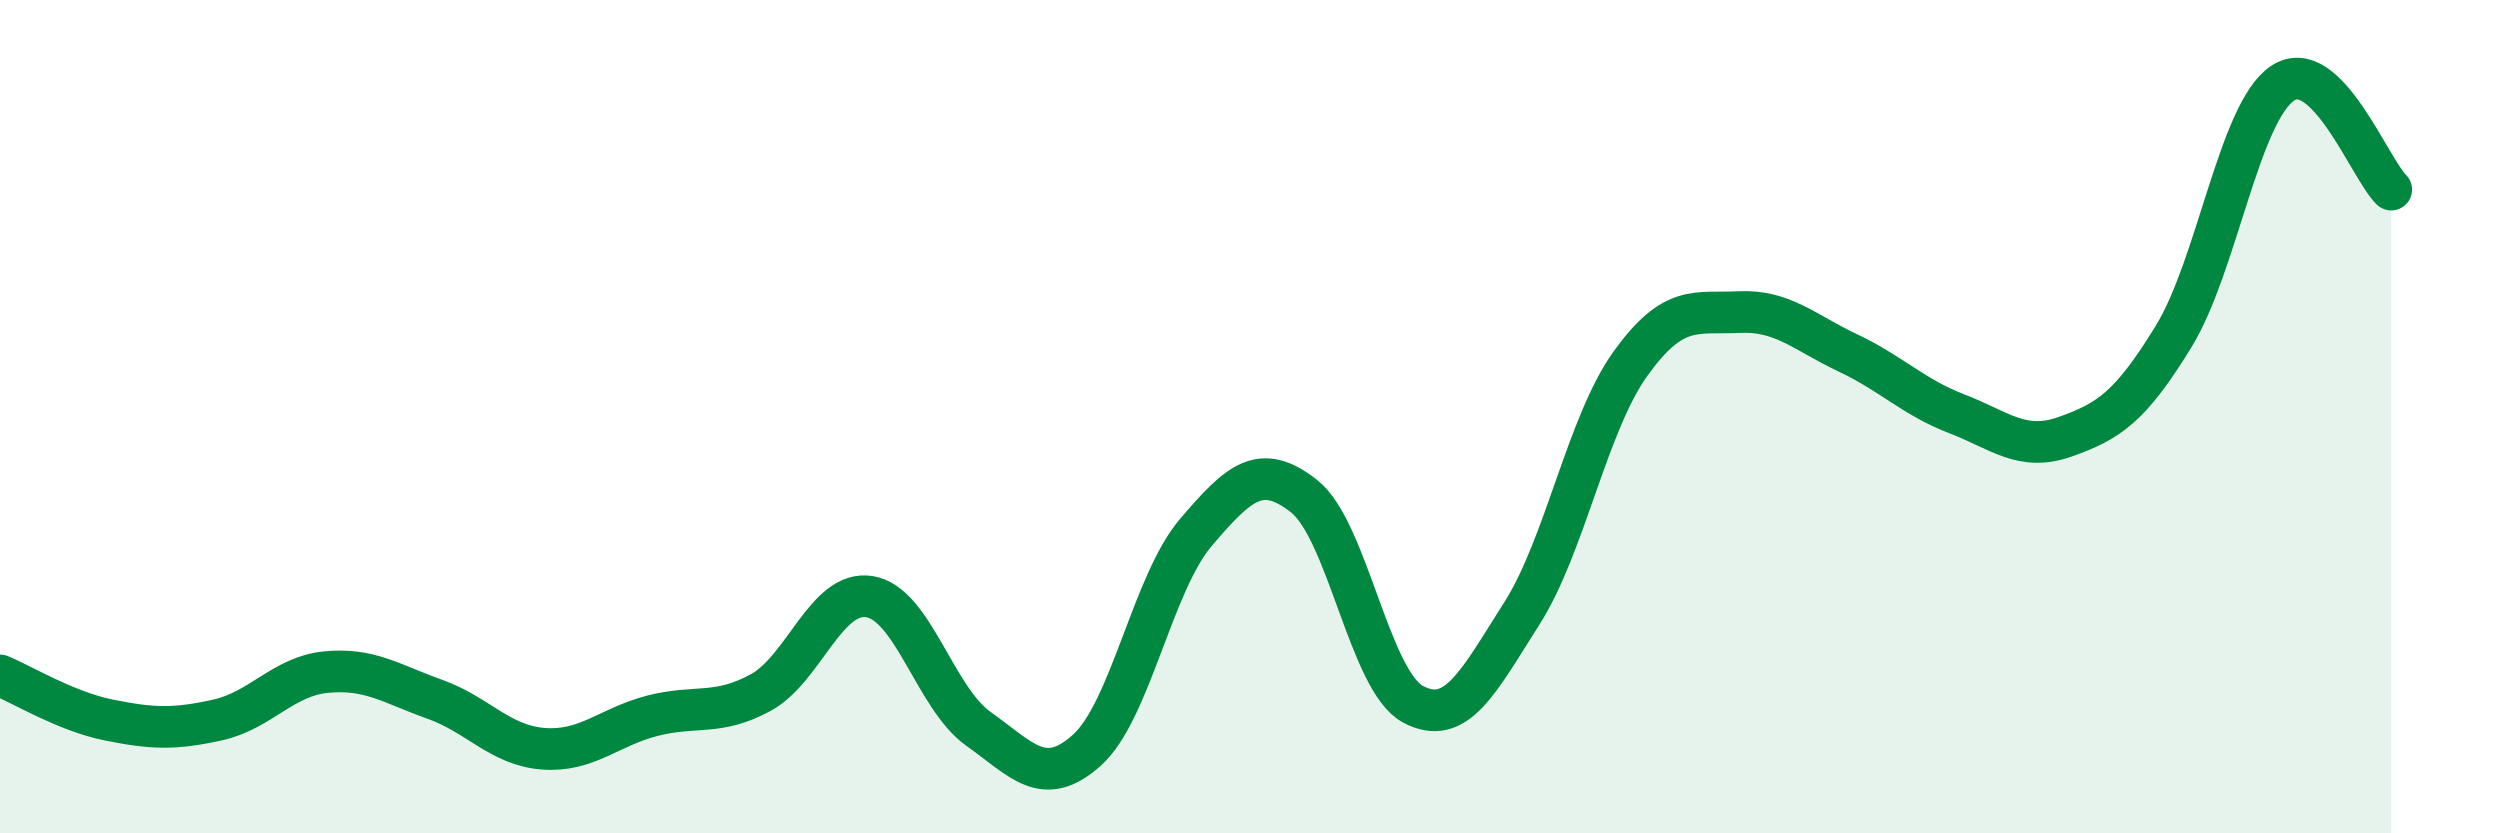 
    <svg width="60" height="20" viewBox="0 0 60 20" xmlns="http://www.w3.org/2000/svg">
      <path
        d="M 0,16.21 C 0.52,16.42 1.57,17.07 2.61,17.28 C 3.65,17.49 4.18,17.51 5.22,17.28 C 6.26,17.05 6.79,16.23 7.83,16.13 C 8.87,16.03 9.39,16.41 10.43,16.78 C 11.47,17.15 12,17.89 13.04,17.97 C 14.08,18.05 14.61,17.45 15.65,17.18 C 16.69,16.91 17.22,17.19 18.26,16.62 C 19.3,16.05 19.83,14.15 20.87,14.32 C 21.91,14.49 22.44,16.75 23.48,17.49 C 24.52,18.23 25.05,18.94 26.09,18 C 27.13,17.06 27.66,14 28.7,12.78 C 29.74,11.56 30.26,11.09 31.3,11.91 C 32.34,12.73 32.87,16.34 33.91,16.9 C 34.95,17.46 35.48,16.36 36.52,14.73 C 37.56,13.1 38.09,10.18 39.13,8.73 C 40.17,7.28 40.7,7.54 41.74,7.49 C 42.78,7.44 43.31,7.98 44.35,8.47 C 45.39,8.96 45.92,9.53 46.96,9.93 C 48,10.33 48.53,10.85 49.57,10.48 C 50.61,10.11 51.13,9.77 52.17,8.07 C 53.21,6.37 53.74,2.7 54.78,2 C 55.82,1.3 56.87,4.04 57.39,4.55L57.39 20L0 20Z"
        fill="#008740"
        opacity="0.1"
        stroke-linecap="round"
        stroke-linejoin="round"
      />
      <path
        d="M 0,16.21 C 0.52,16.42 1.57,17.07 2.61,17.28 C 3.65,17.49 4.18,17.51 5.22,17.28 C 6.26,17.05 6.79,16.23 7.83,16.13 C 8.87,16.03 9.39,16.41 10.43,16.78 C 11.47,17.15 12,17.89 13.04,17.97 C 14.08,18.05 14.61,17.45 15.65,17.18 C 16.69,16.91 17.22,17.19 18.26,16.62 C 19.3,16.05 19.83,14.15 20.87,14.32 C 21.91,14.49 22.44,16.75 23.48,17.49 C 24.52,18.23 25.05,18.94 26.09,18 C 27.13,17.06 27.66,14 28.7,12.78 C 29.74,11.56 30.26,11.09 31.3,11.91 C 32.34,12.73 32.87,16.34 33.91,16.9 C 34.95,17.46 35.48,16.36 36.52,14.73 C 37.56,13.1 38.09,10.18 39.13,8.73 C 40.17,7.28 40.7,7.54 41.74,7.49 C 42.78,7.44 43.31,7.98 44.35,8.47 C 45.39,8.96 45.92,9.53 46.96,9.93 C 48,10.33 48.53,10.85 49.57,10.48 C 50.61,10.11 51.13,9.77 52.17,8.07 C 53.21,6.37 53.74,2.7 54.78,2 C 55.82,1.3 56.87,4.04 57.39,4.55"
        stroke="#008740"
        stroke-width="1"
        fill="none"
        stroke-linecap="round"
        stroke-linejoin="round"
      />
    </svg>
  